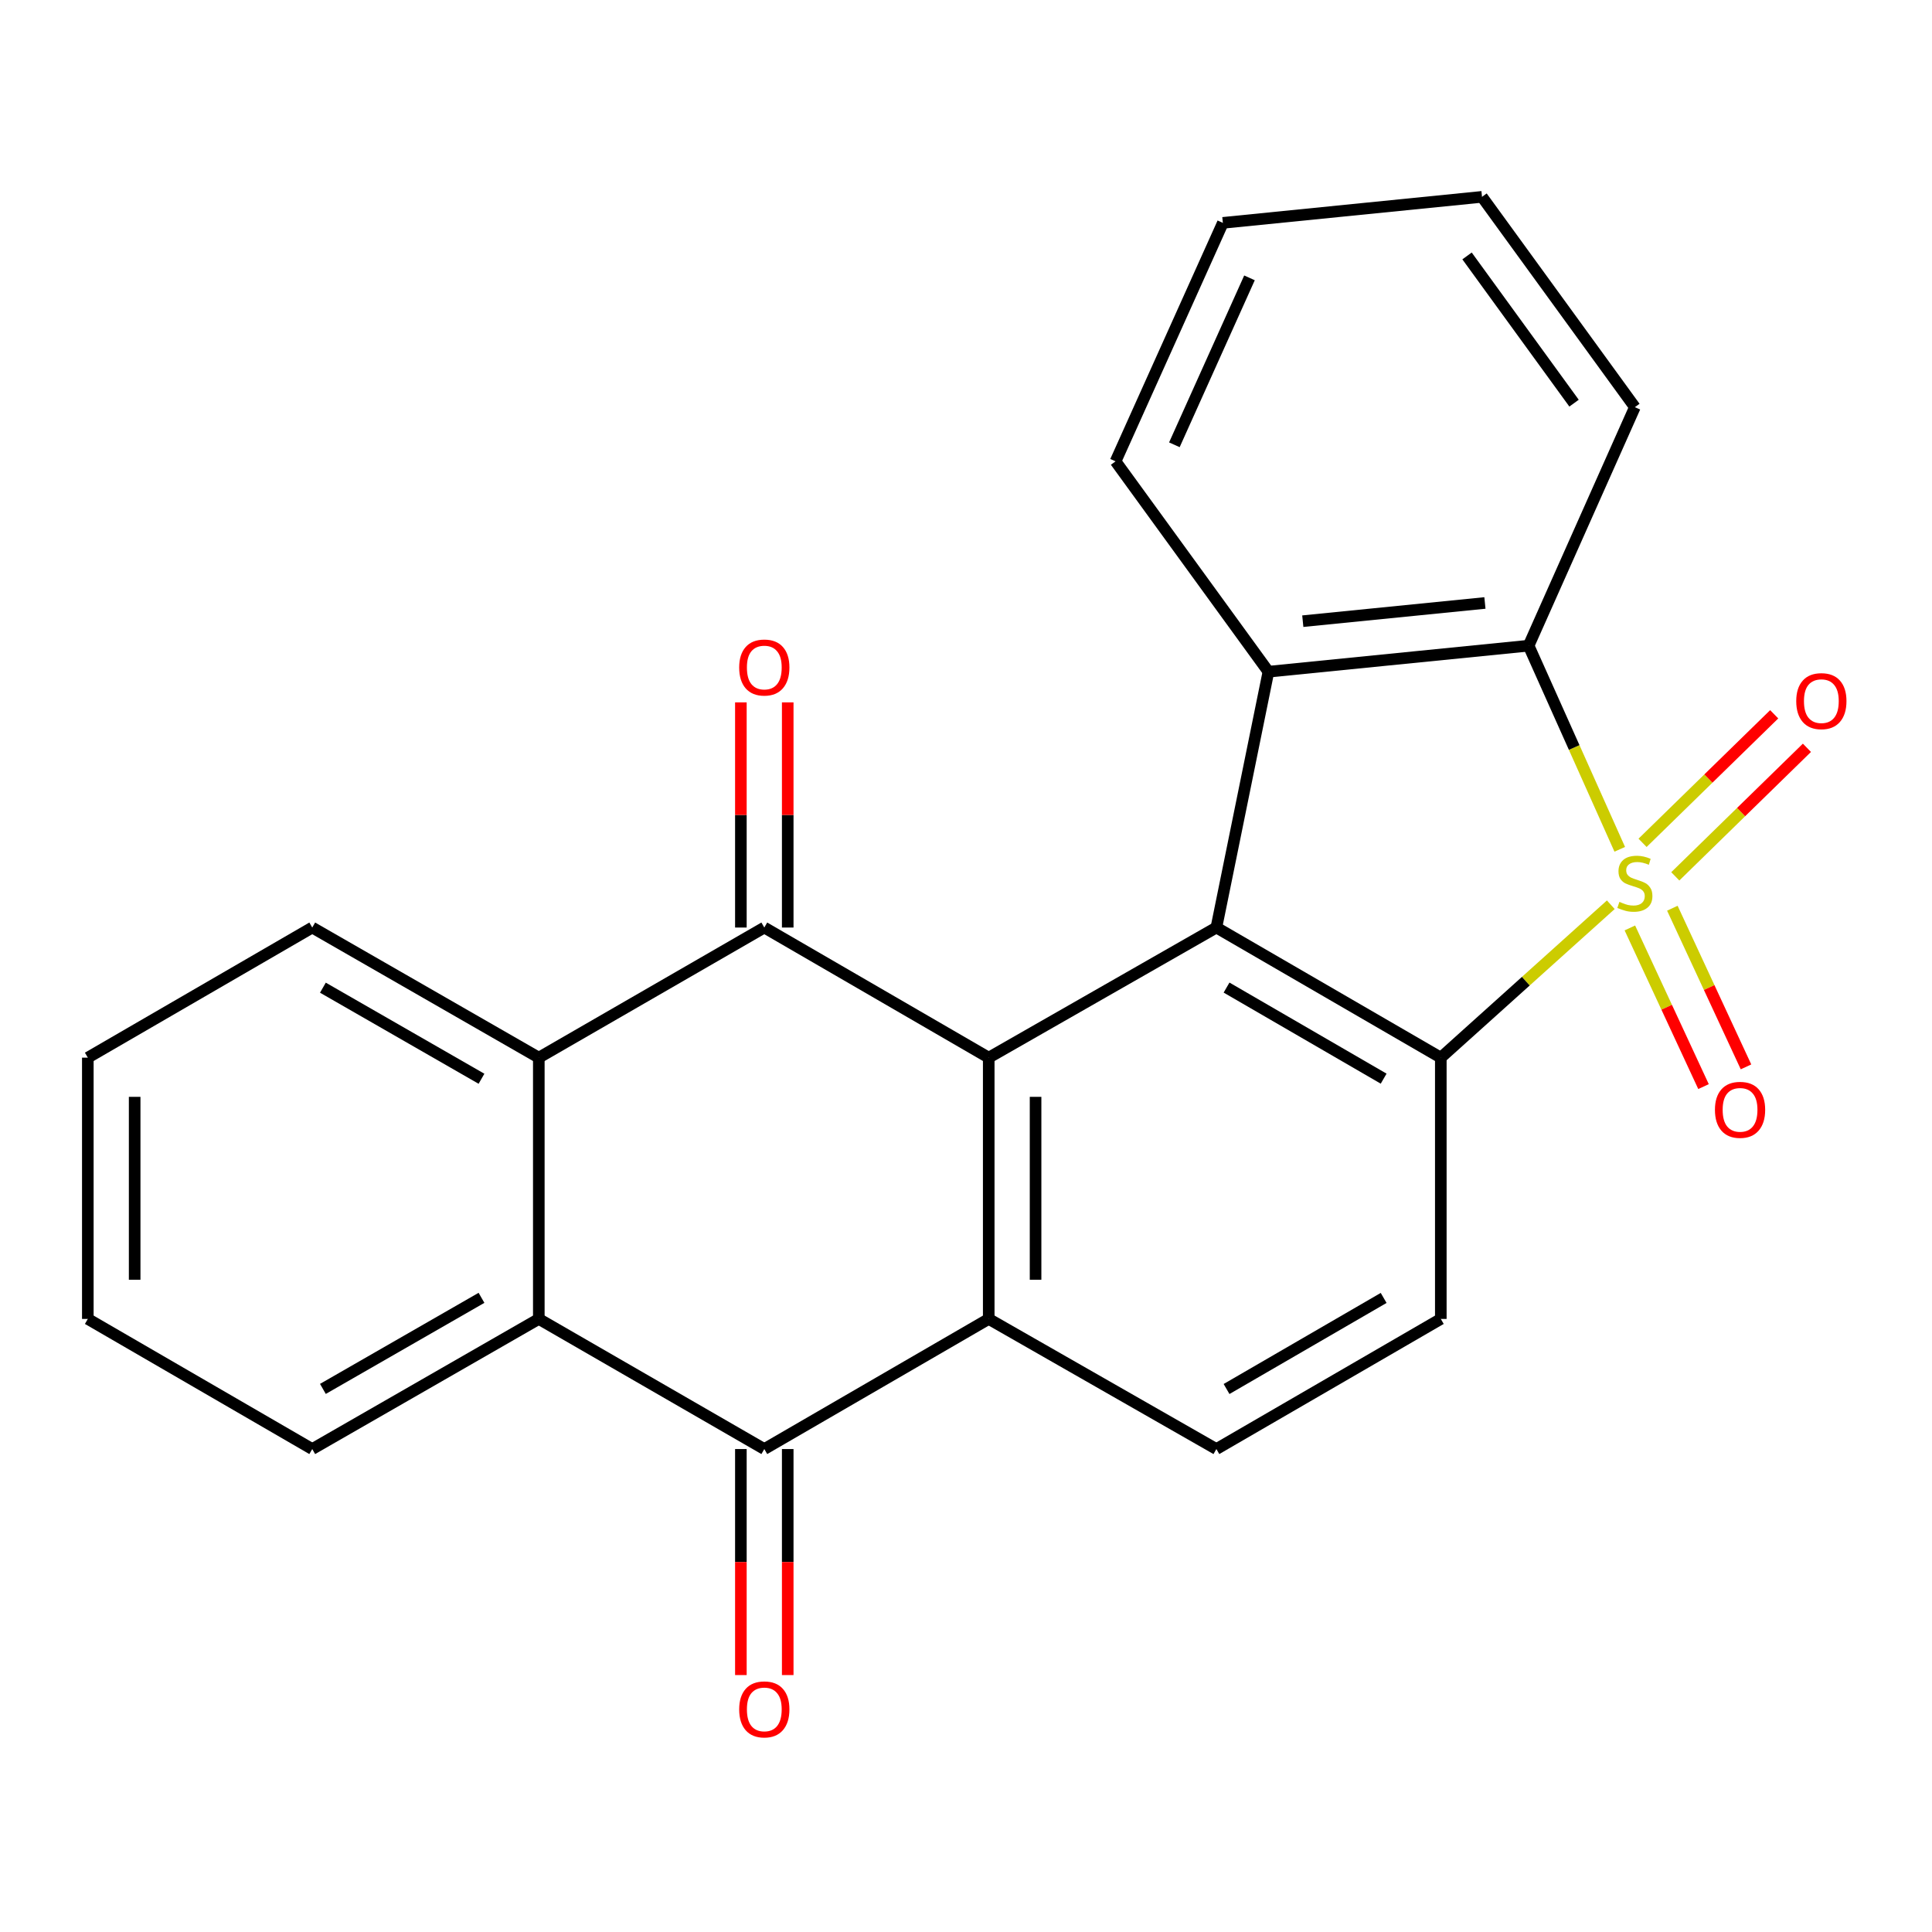 <?xml version='1.0' encoding='iso-8859-1'?>
<svg version='1.1' baseProfile='full'
              xmlns='http://www.w3.org/2000/svg'
                      xmlns:rdkit='http://www.rdkit.org/xml'
                      xmlns:xlink='http://www.w3.org/1999/xlink'
                  xml:space='preserve'
width='1000px' height='1000px' viewBox='0 0 1000 1000'>
<!-- END OF HEADER -->
<rect style='opacity:1.0;fill:#FFFFFF;stroke:none' width='1000' height='1000' x='0' y='0'> </rect>
<path class='bond-0' d='M 833.747,468.292 L 789.754,507.866' style='fill:none;fill-rule:evenodd;stroke:#CCCC00;stroke-width:6px;stroke-linecap:butt;stroke-linejoin:miter;stroke-opacity:1' />
<path class='bond-0' d='M 789.754,507.866 L 745.761,547.44' style='fill:none;fill-rule:evenodd;stroke:#000000;stroke-width:6px;stroke-linecap:butt;stroke-linejoin:miter;stroke-opacity:1' />
<path class='bond-5' d='M 838.379,439.6 L 814.794,386.9' style='fill:none;fill-rule:evenodd;stroke:#CCCC00;stroke-width:6px;stroke-linecap:butt;stroke-linejoin:miter;stroke-opacity:1' />
<path class='bond-5' d='M 814.794,386.9 L 791.208,334.201' style='fill:none;fill-rule:evenodd;stroke:#000000;stroke-width:6px;stroke-linecap:butt;stroke-linejoin:miter;stroke-opacity:1' />
<path class='bond-11' d='M 867.128,453.598 L 901.194,420.329' style='fill:none;fill-rule:evenodd;stroke:#CCCC00;stroke-width:6px;stroke-linecap:butt;stroke-linejoin:miter;stroke-opacity:1' />
<path class='bond-11' d='M 901.194,420.329 L 935.261,387.061' style='fill:none;fill-rule:evenodd;stroke:#FF0000;stroke-width:6px;stroke-linecap:butt;stroke-linejoin:miter;stroke-opacity:1' />
<path class='bond-11' d='M 850.188,436.251 L 884.255,402.983' style='fill:none;fill-rule:evenodd;stroke:#CCCC00;stroke-width:6px;stroke-linecap:butt;stroke-linejoin:miter;stroke-opacity:1' />
<path class='bond-11' d='M 884.255,402.983 L 918.322,369.715' style='fill:none;fill-rule:evenodd;stroke:#FF0000;stroke-width:6px;stroke-linecap:butt;stroke-linejoin:miter;stroke-opacity:1' />
<path class='bond-12' d='M 843.617,480.302 L 862.677,521.36' style='fill:none;fill-rule:evenodd;stroke:#CCCC00;stroke-width:6px;stroke-linecap:butt;stroke-linejoin:miter;stroke-opacity:1' />
<path class='bond-12' d='M 862.677,521.36 L 881.737,562.418' style='fill:none;fill-rule:evenodd;stroke:#FF0000;stroke-width:6px;stroke-linecap:butt;stroke-linejoin:miter;stroke-opacity:1' />
<path class='bond-12' d='M 865.609,470.093 L 884.669,511.151' style='fill:none;fill-rule:evenodd;stroke:#CCCC00;stroke-width:6px;stroke-linecap:butt;stroke-linejoin:miter;stroke-opacity:1' />
<path class='bond-12' d='M 884.669,511.151 L 903.729,552.209' style='fill:none;fill-rule:evenodd;stroke:#FF0000;stroke-width:6px;stroke-linecap:butt;stroke-linejoin:miter;stroke-opacity:1' />
<path class='bond-2' d='M 745.761,547.44 L 629.598,480.092' style='fill:none;fill-rule:evenodd;stroke:#000000;stroke-width:6px;stroke-linecap:butt;stroke-linejoin:miter;stroke-opacity:1' />
<path class='bond-2' d='M 716.175,558.313 L 634.861,511.169' style='fill:none;fill-rule:evenodd;stroke:#000000;stroke-width:6px;stroke-linecap:butt;stroke-linejoin:miter;stroke-opacity:1' />
<path class='bond-10' d='M 745.761,547.44 L 745.761,682.677' style='fill:none;fill-rule:evenodd;stroke:#000000;stroke-width:6px;stroke-linecap:butt;stroke-linejoin:miter;stroke-opacity:1' />
<path class='bond-1' d='M 511.764,547.44 L 629.598,480.092' style='fill:none;fill-rule:evenodd;stroke:#000000;stroke-width:6px;stroke-linecap:butt;stroke-linejoin:miter;stroke-opacity:1' />
<path class='bond-3' d='M 511.764,547.44 L 395.601,480.092' style='fill:none;fill-rule:evenodd;stroke:#000000;stroke-width:6px;stroke-linecap:butt;stroke-linejoin:miter;stroke-opacity:1' />
<path class='bond-26' d='M 511.764,547.44 L 511.764,682.677' style='fill:none;fill-rule:evenodd;stroke:#000000;stroke-width:6px;stroke-linecap:butt;stroke-linejoin:miter;stroke-opacity:1' />
<path class='bond-26' d='M 536.01,567.726 L 536.01,662.391' style='fill:none;fill-rule:evenodd;stroke:#000000;stroke-width:6px;stroke-linecap:butt;stroke-linejoin:miter;stroke-opacity:1' />
<path class='bond-24' d='M 629.598,480.092 L 656.537,347.67' style='fill:none;fill-rule:evenodd;stroke:#000000;stroke-width:6px;stroke-linecap:butt;stroke-linejoin:miter;stroke-opacity:1' />
<path class='bond-8' d='M 395.601,480.092 L 278.886,547.44' style='fill:none;fill-rule:evenodd;stroke:#000000;stroke-width:6px;stroke-linecap:butt;stroke-linejoin:miter;stroke-opacity:1' />
<path class='bond-14' d='M 407.724,480.092 L 407.724,421.82' style='fill:none;fill-rule:evenodd;stroke:#000000;stroke-width:6px;stroke-linecap:butt;stroke-linejoin:miter;stroke-opacity:1' />
<path class='bond-14' d='M 407.724,421.82 L 407.724,363.548' style='fill:none;fill-rule:evenodd;stroke:#FF0000;stroke-width:6px;stroke-linecap:butt;stroke-linejoin:miter;stroke-opacity:1' />
<path class='bond-14' d='M 383.478,480.092 L 383.478,421.82' style='fill:none;fill-rule:evenodd;stroke:#000000;stroke-width:6px;stroke-linecap:butt;stroke-linejoin:miter;stroke-opacity:1' />
<path class='bond-14' d='M 383.478,421.82 L 383.478,363.548' style='fill:none;fill-rule:evenodd;stroke:#FF0000;stroke-width:6px;stroke-linecap:butt;stroke-linejoin:miter;stroke-opacity:1' />
<path class='bond-4' d='M 511.764,682.677 L 629.598,750.026' style='fill:none;fill-rule:evenodd;stroke:#000000;stroke-width:6px;stroke-linecap:butt;stroke-linejoin:miter;stroke-opacity:1' />
<path class='bond-7' d='M 511.764,682.677 L 395.601,750.026' style='fill:none;fill-rule:evenodd;stroke:#000000;stroke-width:6px;stroke-linecap:butt;stroke-linejoin:miter;stroke-opacity:1' />
<path class='bond-6' d='M 791.208,334.201 L 656.537,347.67' style='fill:none;fill-rule:evenodd;stroke:#000000;stroke-width:6px;stroke-linecap:butt;stroke-linejoin:miter;stroke-opacity:1' />
<path class='bond-6' d='M 768.594,312.096 L 674.325,321.525' style='fill:none;fill-rule:evenodd;stroke:#000000;stroke-width:6px;stroke-linecap:butt;stroke-linejoin:miter;stroke-opacity:1' />
<path class='bond-17' d='M 791.208,334.201 L 846.205,210.75' style='fill:none;fill-rule:evenodd;stroke:#000000;stroke-width:6px;stroke-linecap:butt;stroke-linejoin:miter;stroke-opacity:1' />
<path class='bond-16' d='M 656.537,347.67 L 577.416,238.794' style='fill:none;fill-rule:evenodd;stroke:#000000;stroke-width:6px;stroke-linecap:butt;stroke-linejoin:miter;stroke-opacity:1' />
<path class='bond-9' d='M 395.601,750.026 L 278.886,682.677' style='fill:none;fill-rule:evenodd;stroke:#000000;stroke-width:6px;stroke-linecap:butt;stroke-linejoin:miter;stroke-opacity:1' />
<path class='bond-15' d='M 383.478,750.026 L 383.478,808.518' style='fill:none;fill-rule:evenodd;stroke:#000000;stroke-width:6px;stroke-linecap:butt;stroke-linejoin:miter;stroke-opacity:1' />
<path class='bond-15' d='M 383.478,808.518 L 383.478,867.01' style='fill:none;fill-rule:evenodd;stroke:#FF0000;stroke-width:6px;stroke-linecap:butt;stroke-linejoin:miter;stroke-opacity:1' />
<path class='bond-15' d='M 407.724,750.026 L 407.724,808.518' style='fill:none;fill-rule:evenodd;stroke:#000000;stroke-width:6px;stroke-linecap:butt;stroke-linejoin:miter;stroke-opacity:1' />
<path class='bond-15' d='M 407.724,808.518 L 407.724,867.01' style='fill:none;fill-rule:evenodd;stroke:#FF0000;stroke-width:6px;stroke-linecap:butt;stroke-linejoin:miter;stroke-opacity:1' />
<path class='bond-18' d='M 278.886,547.44 L 161.618,480.092' style='fill:none;fill-rule:evenodd;stroke:#000000;stroke-width:6px;stroke-linecap:butt;stroke-linejoin:miter;stroke-opacity:1' />
<path class='bond-18' d='M 249.22,558.363 L 167.133,511.219' style='fill:none;fill-rule:evenodd;stroke:#000000;stroke-width:6px;stroke-linecap:butt;stroke-linejoin:miter;stroke-opacity:1' />
<path class='bond-27' d='M 278.886,547.44 L 278.886,682.677' style='fill:none;fill-rule:evenodd;stroke:#000000;stroke-width:6px;stroke-linecap:butt;stroke-linejoin:miter;stroke-opacity:1' />
<path class='bond-19' d='M 278.886,682.677 L 161.618,750.026' style='fill:none;fill-rule:evenodd;stroke:#000000;stroke-width:6px;stroke-linecap:butt;stroke-linejoin:miter;stroke-opacity:1' />
<path class='bond-19' d='M 249.22,671.754 L 167.133,718.899' style='fill:none;fill-rule:evenodd;stroke:#000000;stroke-width:6px;stroke-linecap:butt;stroke-linejoin:miter;stroke-opacity:1' />
<path class='bond-13' d='M 745.761,682.677 L 629.598,750.026' style='fill:none;fill-rule:evenodd;stroke:#000000;stroke-width:6px;stroke-linecap:butt;stroke-linejoin:miter;stroke-opacity:1' />
<path class='bond-13' d='M 716.175,671.804 L 634.861,718.948' style='fill:none;fill-rule:evenodd;stroke:#000000;stroke-width:6px;stroke-linecap:butt;stroke-linejoin:miter;stroke-opacity:1' />
<path class='bond-25' d='M 577.416,238.794 L 632.952,115.357' style='fill:none;fill-rule:evenodd;stroke:#000000;stroke-width:6px;stroke-linecap:butt;stroke-linejoin:miter;stroke-opacity:1' />
<path class='bond-25' d='M 607.857,230.227 L 646.732,143.821' style='fill:none;fill-rule:evenodd;stroke:#000000;stroke-width:6px;stroke-linecap:butt;stroke-linejoin:miter;stroke-opacity:1' />
<path class='bond-22' d='M 846.205,210.75 L 767.084,101.888' style='fill:none;fill-rule:evenodd;stroke:#000000;stroke-width:6px;stroke-linecap:butt;stroke-linejoin:miter;stroke-opacity:1' />
<path class='bond-22' d='M 814.724,208.675 L 759.339,132.472' style='fill:none;fill-rule:evenodd;stroke:#000000;stroke-width:6px;stroke-linecap:butt;stroke-linejoin:miter;stroke-opacity:1' />
<path class='bond-21' d='M 161.618,480.092 L 45.455,547.44' style='fill:none;fill-rule:evenodd;stroke:#000000;stroke-width:6px;stroke-linecap:butt;stroke-linejoin:miter;stroke-opacity:1' />
<path class='bond-23' d='M 161.618,750.026 L 45.455,682.677' style='fill:none;fill-rule:evenodd;stroke:#000000;stroke-width:6px;stroke-linecap:butt;stroke-linejoin:miter;stroke-opacity:1' />
<path class='bond-20' d='M 632.952,115.357 L 767.084,101.888' style='fill:none;fill-rule:evenodd;stroke:#000000;stroke-width:6px;stroke-linecap:butt;stroke-linejoin:miter;stroke-opacity:1' />
<path class='bond-28' d='M 45.455,547.44 L 45.455,682.677' style='fill:none;fill-rule:evenodd;stroke:#000000;stroke-width:6px;stroke-linecap:butt;stroke-linejoin:miter;stroke-opacity:1' />
<path class='bond-28' d='M 69.7,567.726 L 69.7,662.391' style='fill:none;fill-rule:evenodd;stroke:#000000;stroke-width:6px;stroke-linecap:butt;stroke-linejoin:miter;stroke-opacity:1' />
<path  class='atom-0' d='M 838.205 466.805
Q 838.525 466.925, 839.845 467.485
Q 841.165 468.045, 842.605 468.405
Q 844.085 468.725, 845.525 468.725
Q 848.205 468.725, 849.765 467.445
Q 851.325 466.125, 851.325 463.845
Q 851.325 462.285, 850.525 461.325
Q 849.765 460.365, 848.565 459.845
Q 847.365 459.325, 845.365 458.725
Q 842.845 457.965, 841.325 457.245
Q 839.845 456.525, 838.765 455.005
Q 837.725 453.485, 837.725 450.925
Q 837.725 447.365, 840.125 445.165
Q 842.565 442.965, 847.365 442.965
Q 850.645 442.965, 854.365 444.525
L 853.445 447.605
Q 850.045 446.205, 847.485 446.205
Q 844.725 446.205, 843.205 447.365
Q 841.685 448.485, 841.725 450.445
Q 841.725 451.965, 842.485 452.885
Q 843.285 453.805, 844.405 454.325
Q 845.565 454.845, 847.485 455.445
Q 850.045 456.245, 851.565 457.045
Q 853.085 457.845, 854.165 459.485
Q 855.285 461.085, 855.285 463.845
Q 855.285 467.765, 852.645 469.885
Q 850.045 471.965, 845.685 471.965
Q 843.165 471.965, 841.245 471.405
Q 839.365 470.885, 837.125 469.965
L 838.205 466.805
' fill='#CCCC00'/>
<path  class='atom-12' d='M 929.729 362.904
Q 929.729 356.104, 933.089 352.304
Q 936.449 348.504, 942.729 348.504
Q 949.009 348.504, 952.369 352.304
Q 955.729 356.104, 955.729 362.904
Q 955.729 369.784, 952.329 373.704
Q 948.929 377.584, 942.729 377.584
Q 936.489 377.584, 933.089 373.704
Q 929.729 369.824, 929.729 362.904
M 942.729 374.384
Q 947.049 374.384, 949.369 371.504
Q 951.729 368.584, 951.729 362.904
Q 951.729 357.344, 949.369 354.544
Q 947.049 351.704, 942.729 351.704
Q 938.409 351.704, 936.049 354.504
Q 933.729 357.304, 933.729 362.904
Q 933.729 368.624, 936.049 371.504
Q 938.409 374.384, 942.729 374.384
' fill='#FF0000'/>
<path  class='atom-13' d='M 887.65 574.447
Q 887.65 567.647, 891.01 563.847
Q 894.37 560.047, 900.65 560.047
Q 906.93 560.047, 910.29 563.847
Q 913.65 567.647, 913.65 574.447
Q 913.65 581.327, 910.25 585.247
Q 906.85 589.127, 900.65 589.127
Q 894.41 589.127, 891.01 585.247
Q 887.65 581.367, 887.65 574.447
M 900.65 585.927
Q 904.97 585.927, 907.29 583.047
Q 909.65 580.127, 909.65 574.447
Q 909.65 568.887, 907.29 566.087
Q 904.97 563.247, 900.65 563.247
Q 896.33 563.247, 893.97 566.047
Q 891.65 568.847, 891.65 574.447
Q 891.65 580.167, 893.97 583.047
Q 896.33 585.927, 900.65 585.927
' fill='#FF0000'/>
<path  class='atom-15' d='M 382.601 345.501
Q 382.601 338.701, 385.961 334.901
Q 389.321 331.101, 395.601 331.101
Q 401.881 331.101, 405.241 334.901
Q 408.601 338.701, 408.601 345.501
Q 408.601 352.381, 405.201 356.301
Q 401.801 360.181, 395.601 360.181
Q 389.361 360.181, 385.961 356.301
Q 382.601 352.421, 382.601 345.501
M 395.601 356.981
Q 399.921 356.981, 402.241 354.101
Q 404.601 351.181, 404.601 345.501
Q 404.601 339.941, 402.241 337.141
Q 399.921 334.301, 395.601 334.301
Q 391.281 334.301, 388.921 337.101
Q 386.601 339.901, 386.601 345.501
Q 386.601 351.221, 388.921 354.101
Q 391.281 356.981, 395.601 356.981
' fill='#FF0000'/>
<path  class='atom-16' d='M 382.601 884.776
Q 382.601 877.976, 385.961 874.176
Q 389.321 870.376, 395.601 870.376
Q 401.881 870.376, 405.241 874.176
Q 408.601 877.976, 408.601 884.776
Q 408.601 891.656, 405.201 895.576
Q 401.801 899.456, 395.601 899.456
Q 389.361 899.456, 385.961 895.576
Q 382.601 891.696, 382.601 884.776
M 395.601 896.256
Q 399.921 896.256, 402.241 893.376
Q 404.601 890.456, 404.601 884.776
Q 404.601 879.216, 402.241 876.416
Q 399.921 873.576, 395.601 873.576
Q 391.281 873.576, 388.921 876.376
Q 386.601 879.176, 386.601 884.776
Q 386.601 890.496, 388.921 893.376
Q 391.281 896.256, 395.601 896.256
' fill='#FF0000'/>
</svg>
